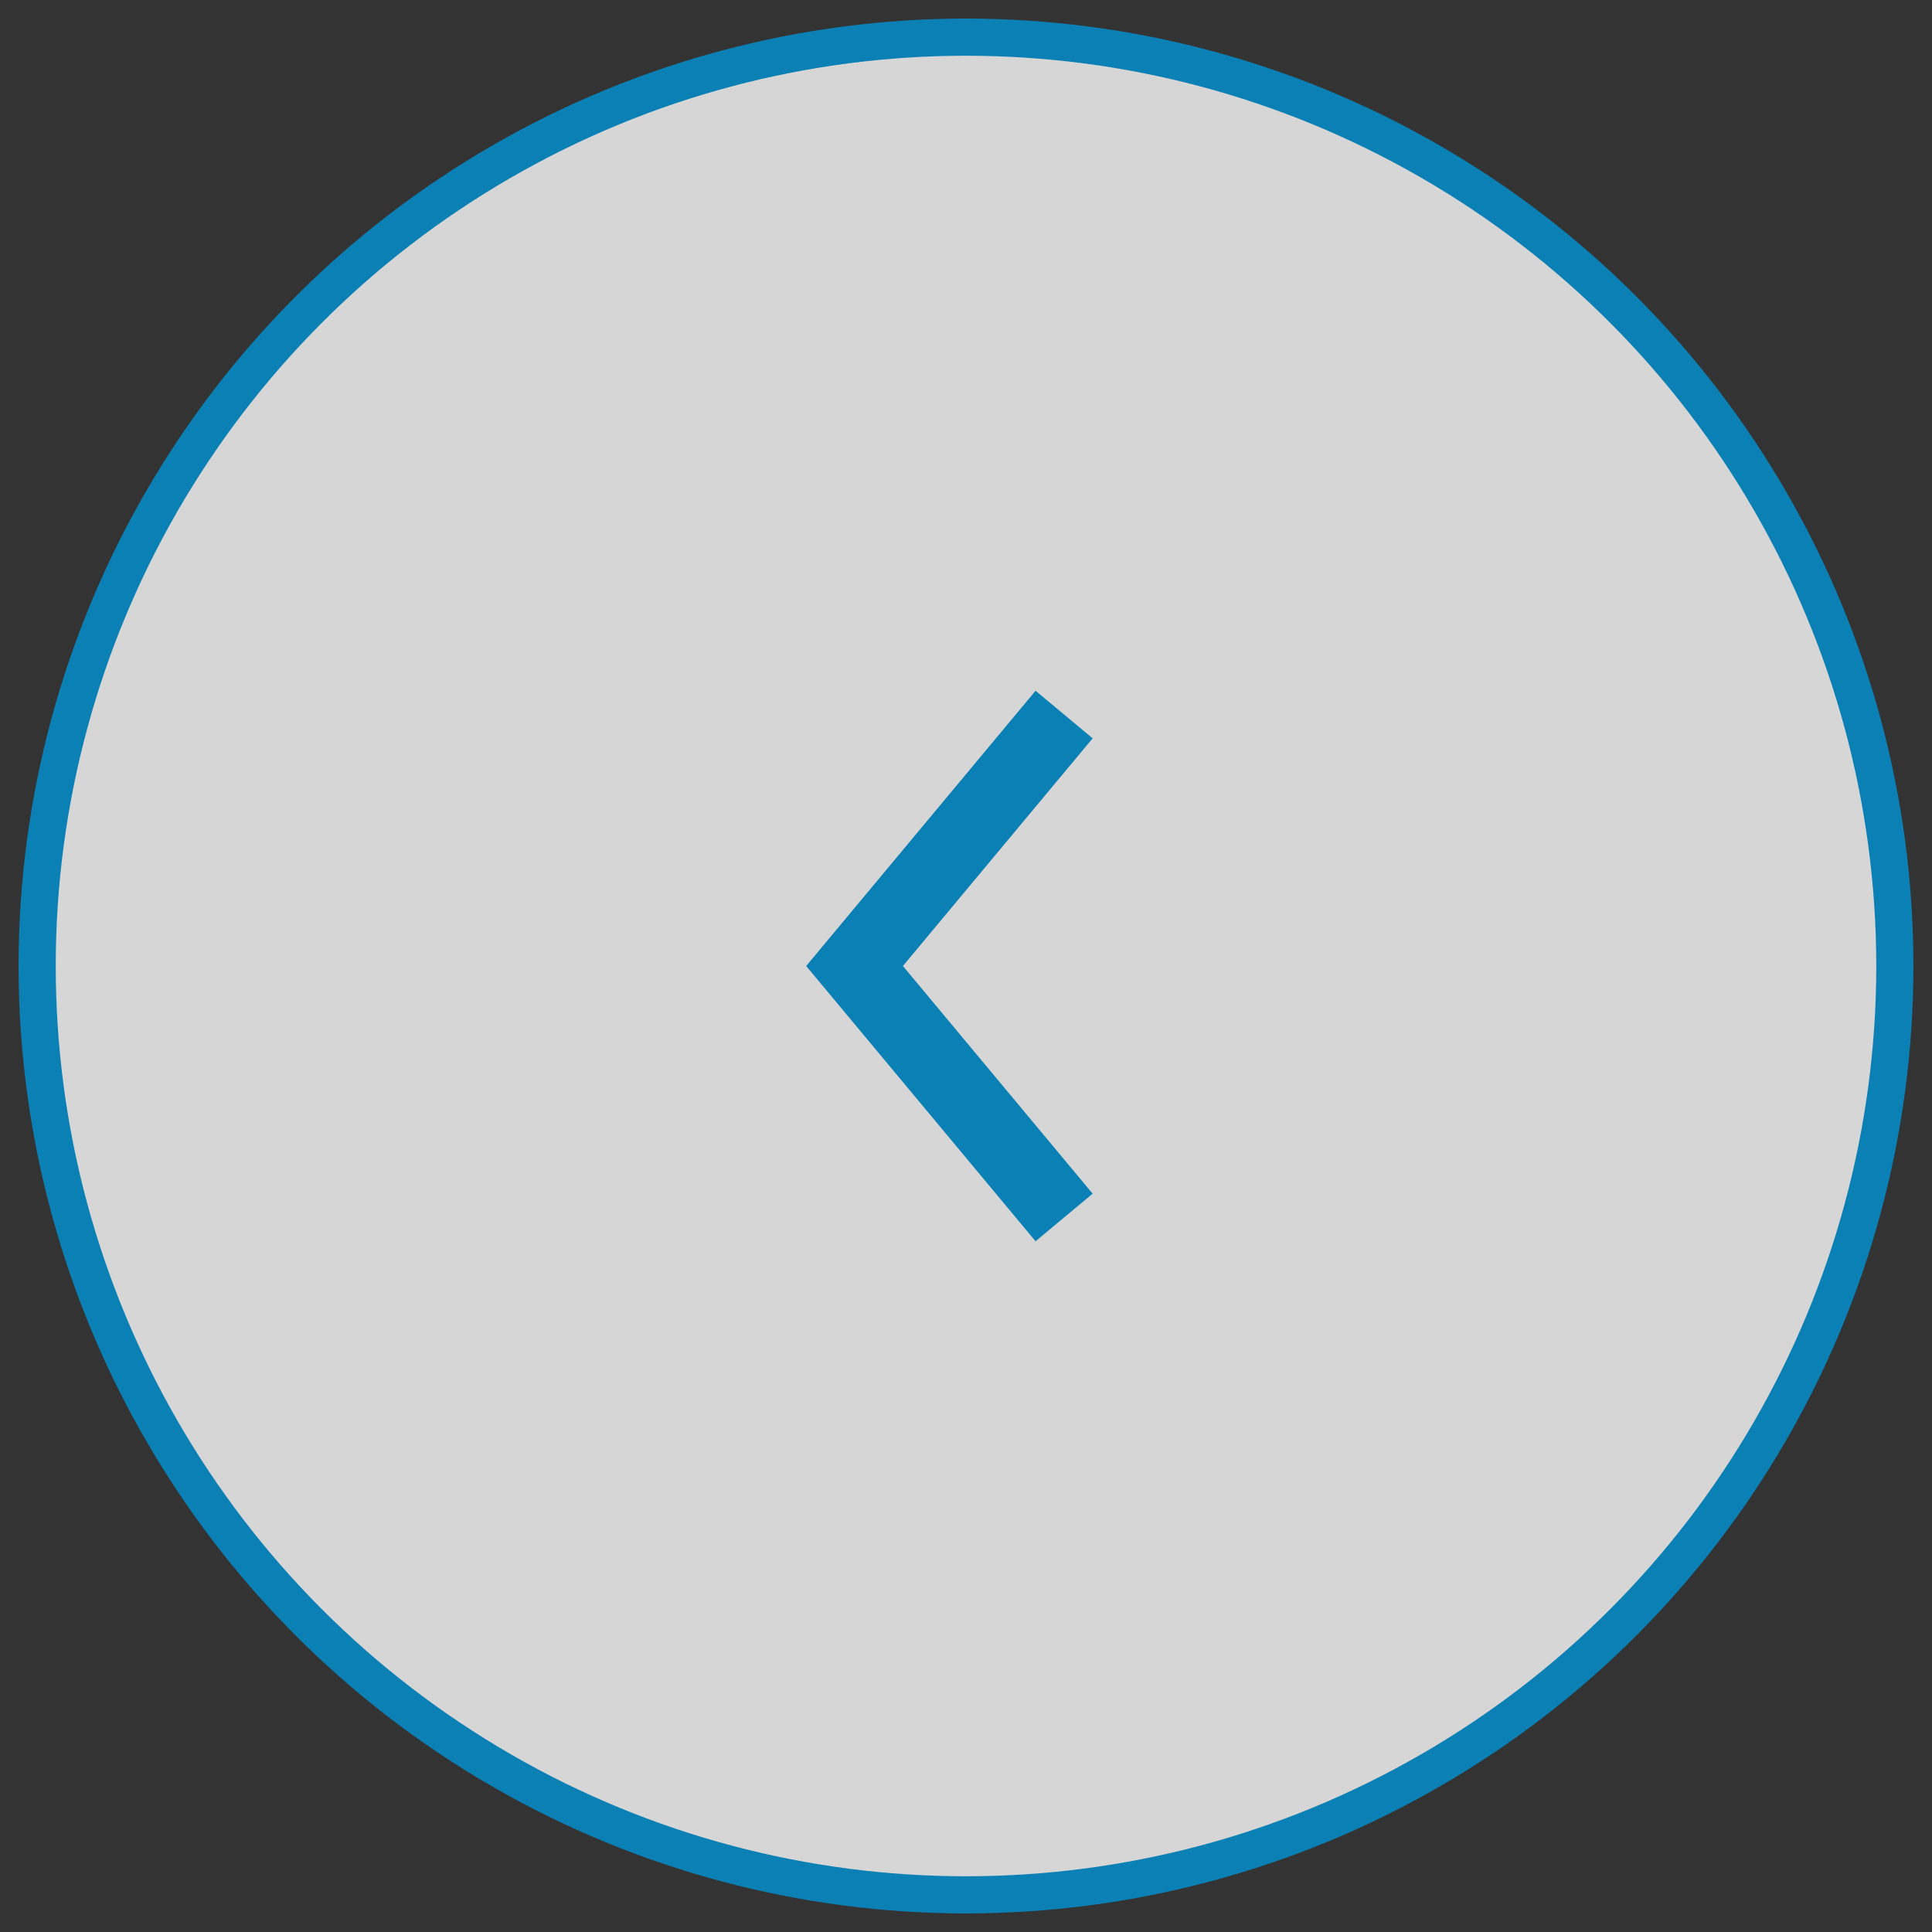 <svg xmlns="http://www.w3.org/2000/svg" width="52" height="52" viewBox="0 0 52 52">
    <rect x="0" y="0" width="52" height="52" fill="#333333" stroke="none"/>
    <g fill="none" fill-rule="evenodd" opacity=".8" transform="translate(1 1)">
        <circle cx="25" cy="25" r="25" fill="#FFF" stroke="#0093D5"/>
        <path stroke="#0093D5" stroke-linecap="square" stroke-width="2" d="M27 31l-5-6 5-6"/>
    </g>
</svg>
